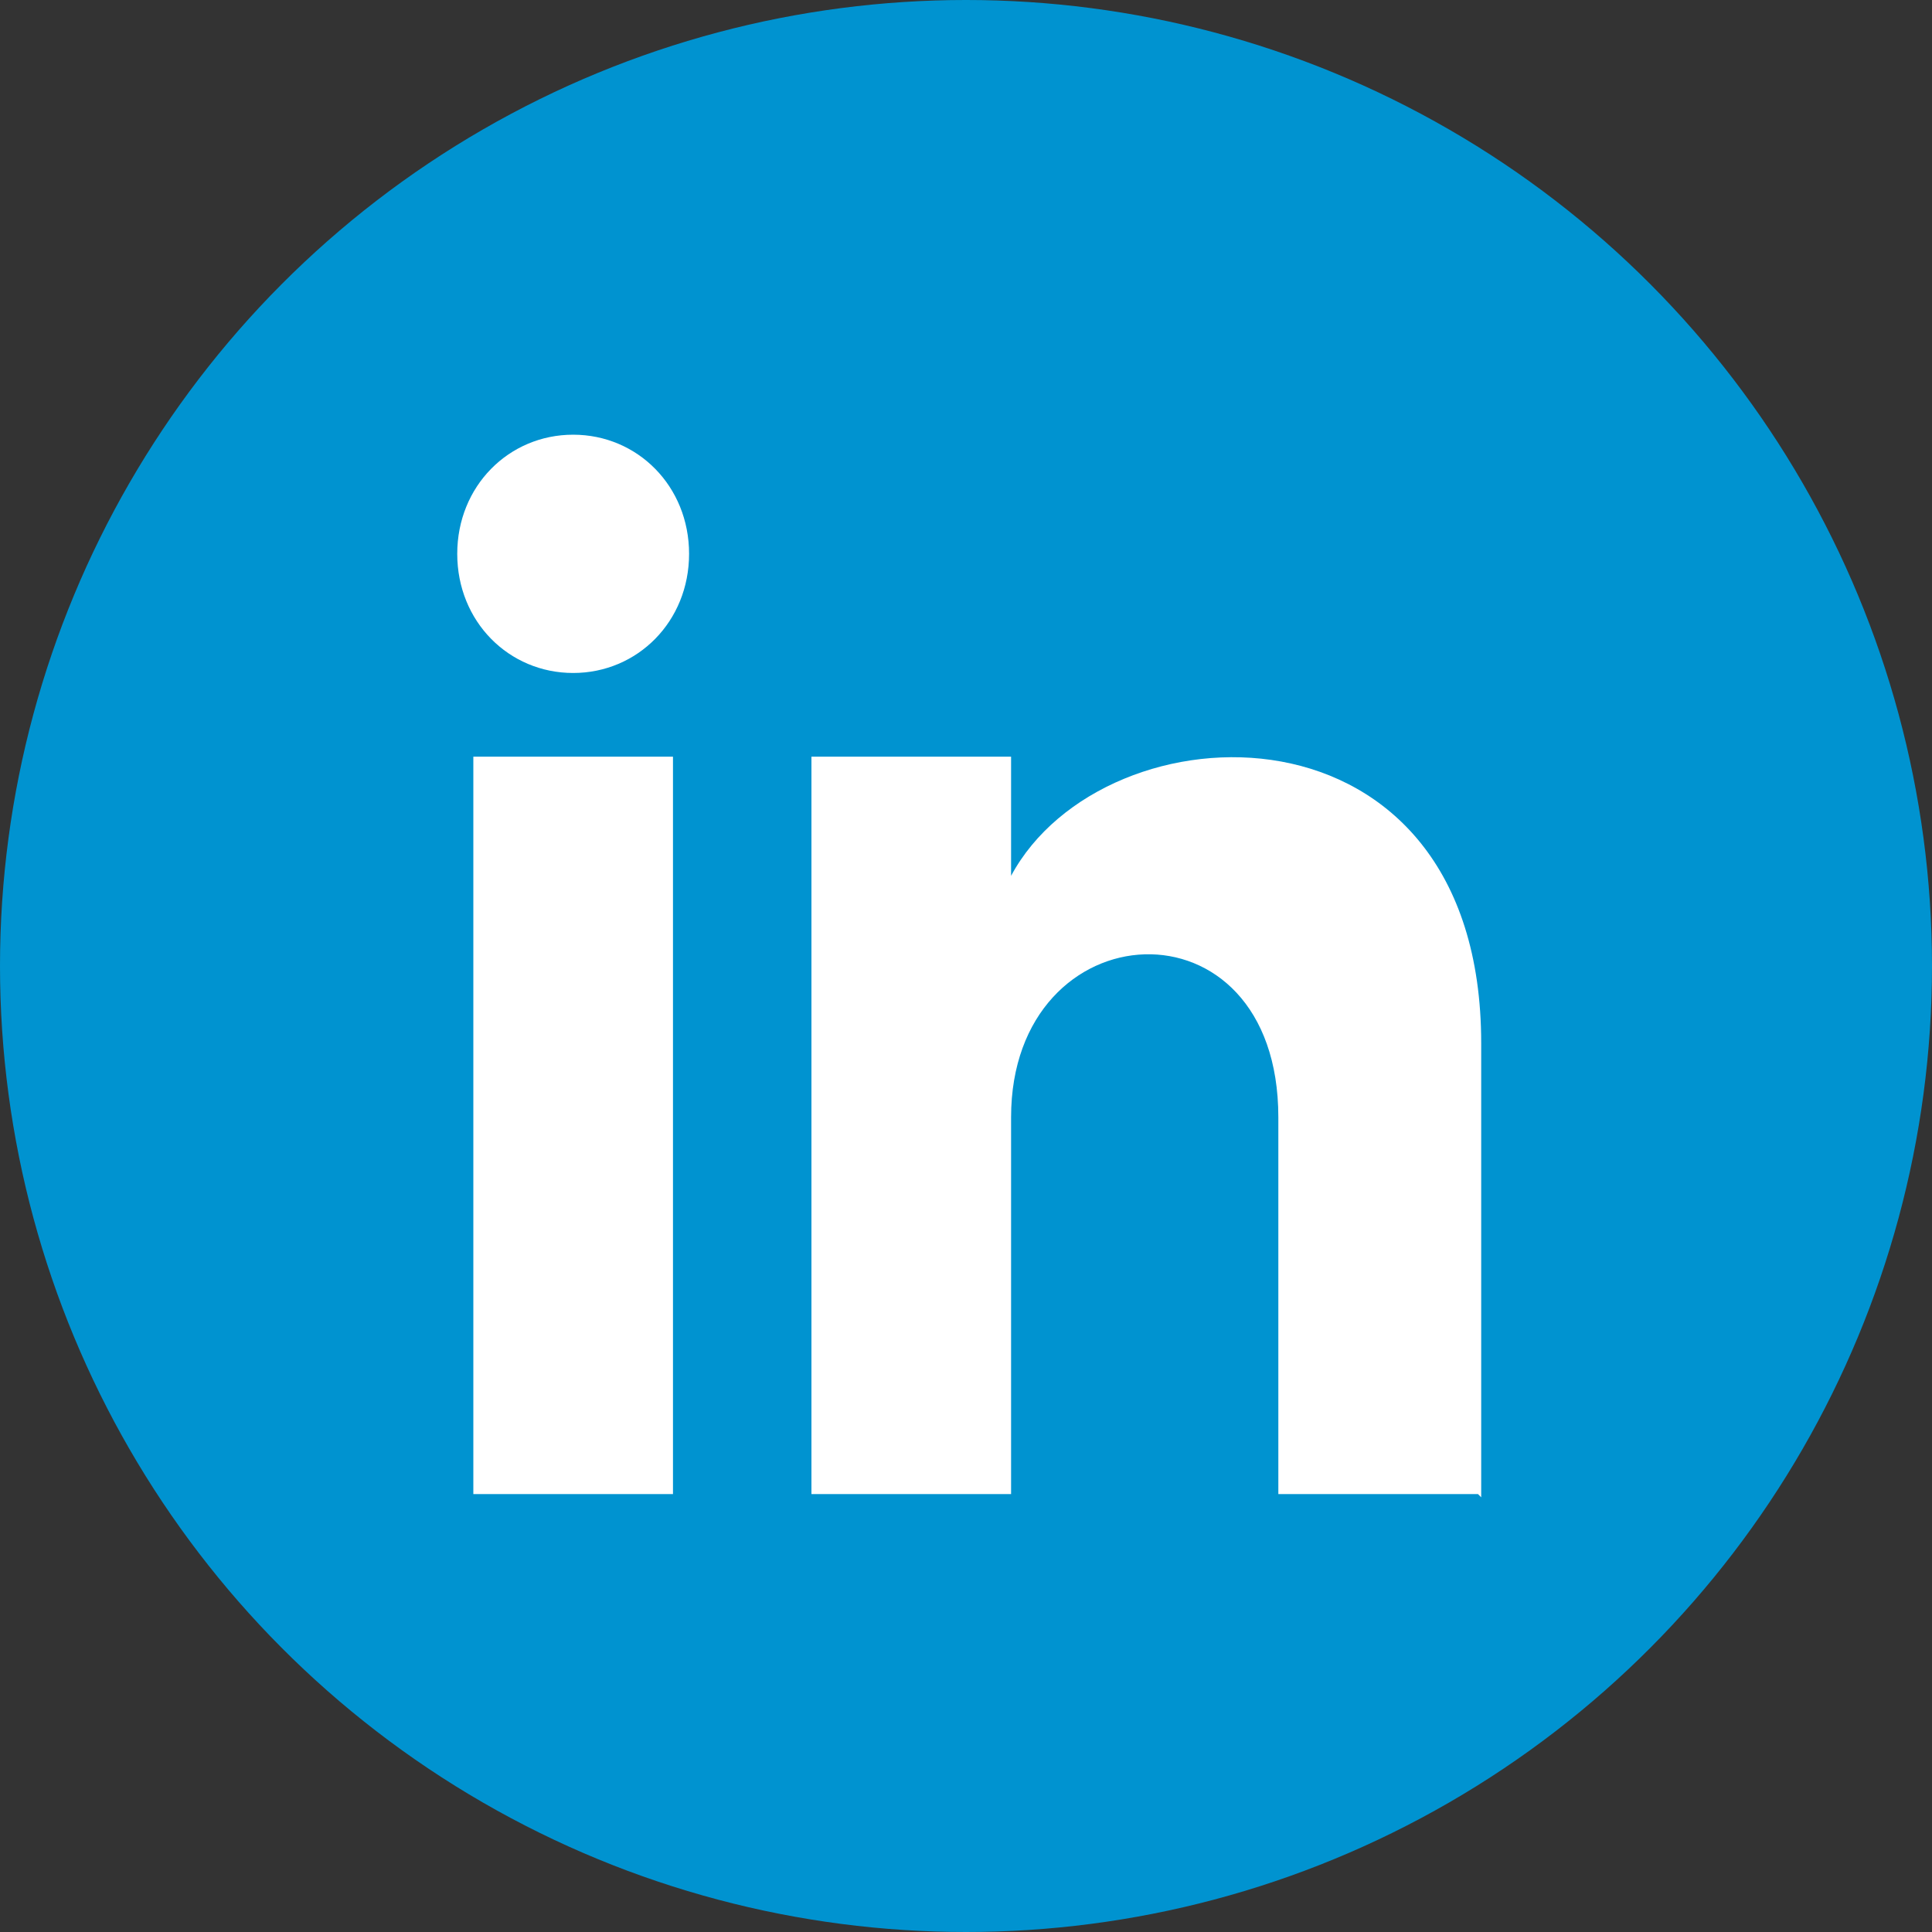 <?xml version="1.0" encoding="UTF-8"?>
<svg xmlns="http://www.w3.org/2000/svg" version="1.1" viewBox="0 0 60 60">
  <rect x="0" y="0" width="60" height="60" fill="#333333" stroke="none"/>
  <defs>
    <style>
      .cls-1 {
        fill: #0093d0;
      }

      .cls-2 {
        fill: #fff;
      }
    </style>
  </defs>
  <!-- Generator: Adobe Illustrator 28.6.0, SVG Export Plug-In . SVG Version: 1.2.0 Build 709)  -->
  <g>
    <g id="Layer_1">
      <circle class="cls-1" cx="30" cy="30" r="30"/>
      <path class="cls-2" d="M20.9,46.4h-6.2v-22.9h6.2v22.9ZM17.8,20.9c-2,0-3.6-1.6-3.6-3.7s1.6-3.7,3.6-3.7,3.6,1.6,3.6,3.7-1.6,3.7-3.6,3.7ZM45.9,46.4h-6.2v-11.7c0-7-8.3-6.5-8.3,0v11.7h-6.2v-22.9h6.2v3.7c2.9-5.4,14.6-5.8,14.6,5.2v14.1Z"/>
    </g>
  </g>
</svg>